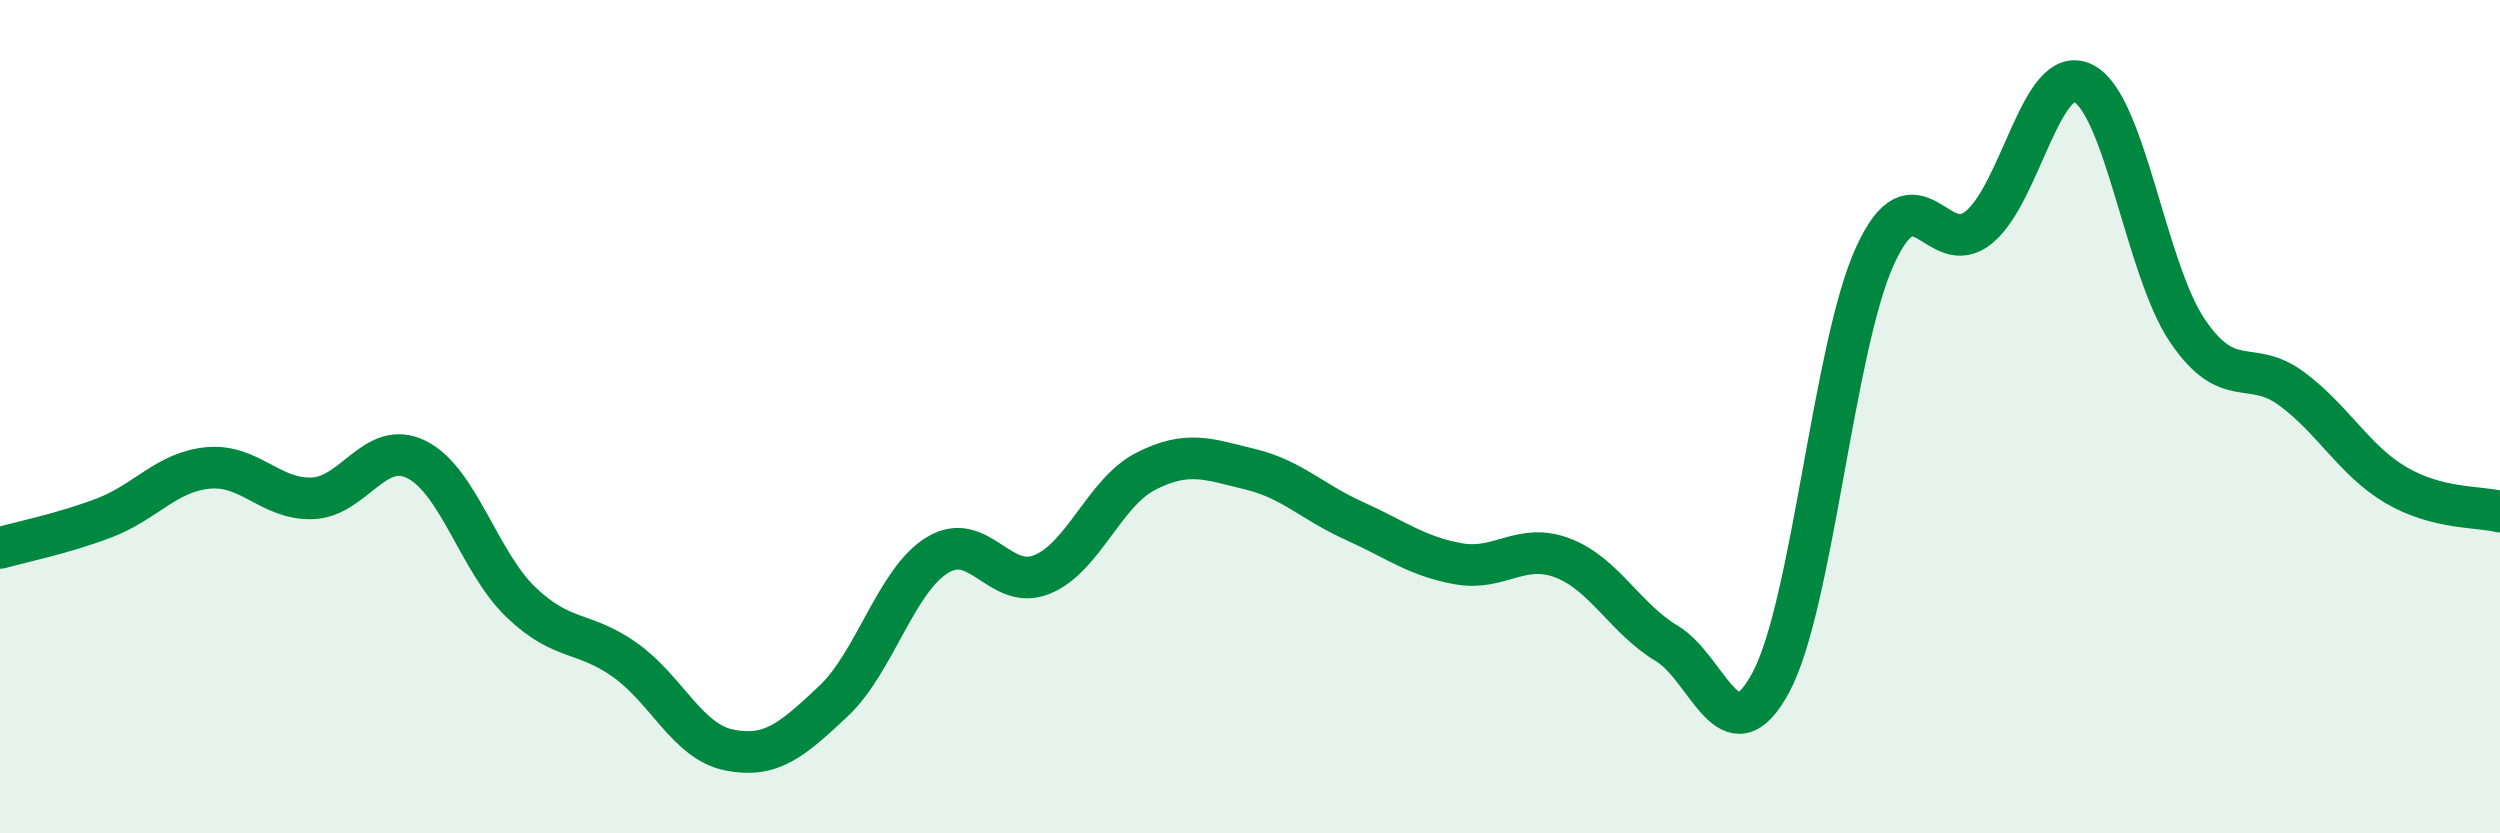 
    <svg width="60" height="20" viewBox="0 0 60 20" xmlns="http://www.w3.org/2000/svg">
      <path
        d="M 0,13.15 C 0.5,13.01 1.5,12.81 2.5,12.43 C 3.5,12.05 4,11.32 5,11.23 C 6,11.14 6.5,12 7.5,11.96 C 8.5,11.92 9,10.53 10,11.03 C 11,11.53 11.5,13.49 12.5,14.45 C 13.5,15.41 14,15.13 15,15.84 C 16,16.55 16.5,17.8 17.5,18 C 18.5,18.2 19,17.77 20,16.83 C 21,15.89 21.5,13.93 22.5,13.32 C 23.5,12.71 24,14.19 25,13.79 C 26,13.39 26.5,11.82 27.5,11.31 C 28.5,10.8 29,11.02 30,11.26 C 31,11.5 31.5,12.05 32.5,12.5 C 33.5,12.95 34,13.35 35,13.53 C 36,13.71 36.5,13.01 37.5,13.39 C 38.5,13.77 39,14.84 40,15.44 C 41,16.04 41.5,18.24 42.5,16.38 C 43.5,14.52 44,8.33 45,6.14 C 46,3.95 46.5,6.28 47.5,5.45 C 48.5,4.62 49,1.5 50,2 C 51,2.5 51.5,6.47 52.5,7.94 C 53.5,9.41 54,8.59 55,9.33 C 56,10.07 56.5,11.05 57.5,11.64 C 58.5,12.23 59.5,12.15 60,12.28L60 20L0 20Z"
        fill="#008740"
        opacity="0.1"
        stroke-linecap="round"
        stroke-linejoin="round"
      />
      <path
        d="M 0,13.15 C 0.5,13.01 1.5,12.81 2.5,12.43 C 3.5,12.05 4,11.32 5,11.23 C 6,11.14 6.5,12 7.5,11.96 C 8.5,11.92 9,10.53 10,11.03 C 11,11.53 11.5,13.49 12.5,14.45 C 13.5,15.41 14,15.13 15,15.84 C 16,16.55 16.5,17.8 17.5,18 C 18.5,18.2 19,17.77 20,16.83 C 21,15.89 21.5,13.93 22.5,13.32 C 23.5,12.71 24,14.19 25,13.79 C 26,13.39 26.5,11.82 27.5,11.31 C 28.5,10.8 29,11.02 30,11.26 C 31,11.5 31.5,12.05 32.5,12.5 C 33.5,12.95 34,13.35 35,13.53 C 36,13.71 36.5,13.01 37.5,13.39 C 38.5,13.77 39,14.84 40,15.44 C 41,16.04 41.5,18.24 42.5,16.38 C 43.5,14.52 44,8.33 45,6.14 C 46,3.95 46.5,6.28 47.5,5.45 C 48.5,4.62 49,1.5 50,2 C 51,2.5 51.5,6.47 52.5,7.94 C 53.5,9.41 54,8.59 55,9.33 C 56,10.07 56.5,11.05 57.5,11.64 C 58.5,12.23 59.5,12.15 60,12.28"
        stroke="#008740"
        stroke-width="1"
        fill="none"
        stroke-linecap="round"
        stroke-linejoin="round"
      />
    </svg>
  